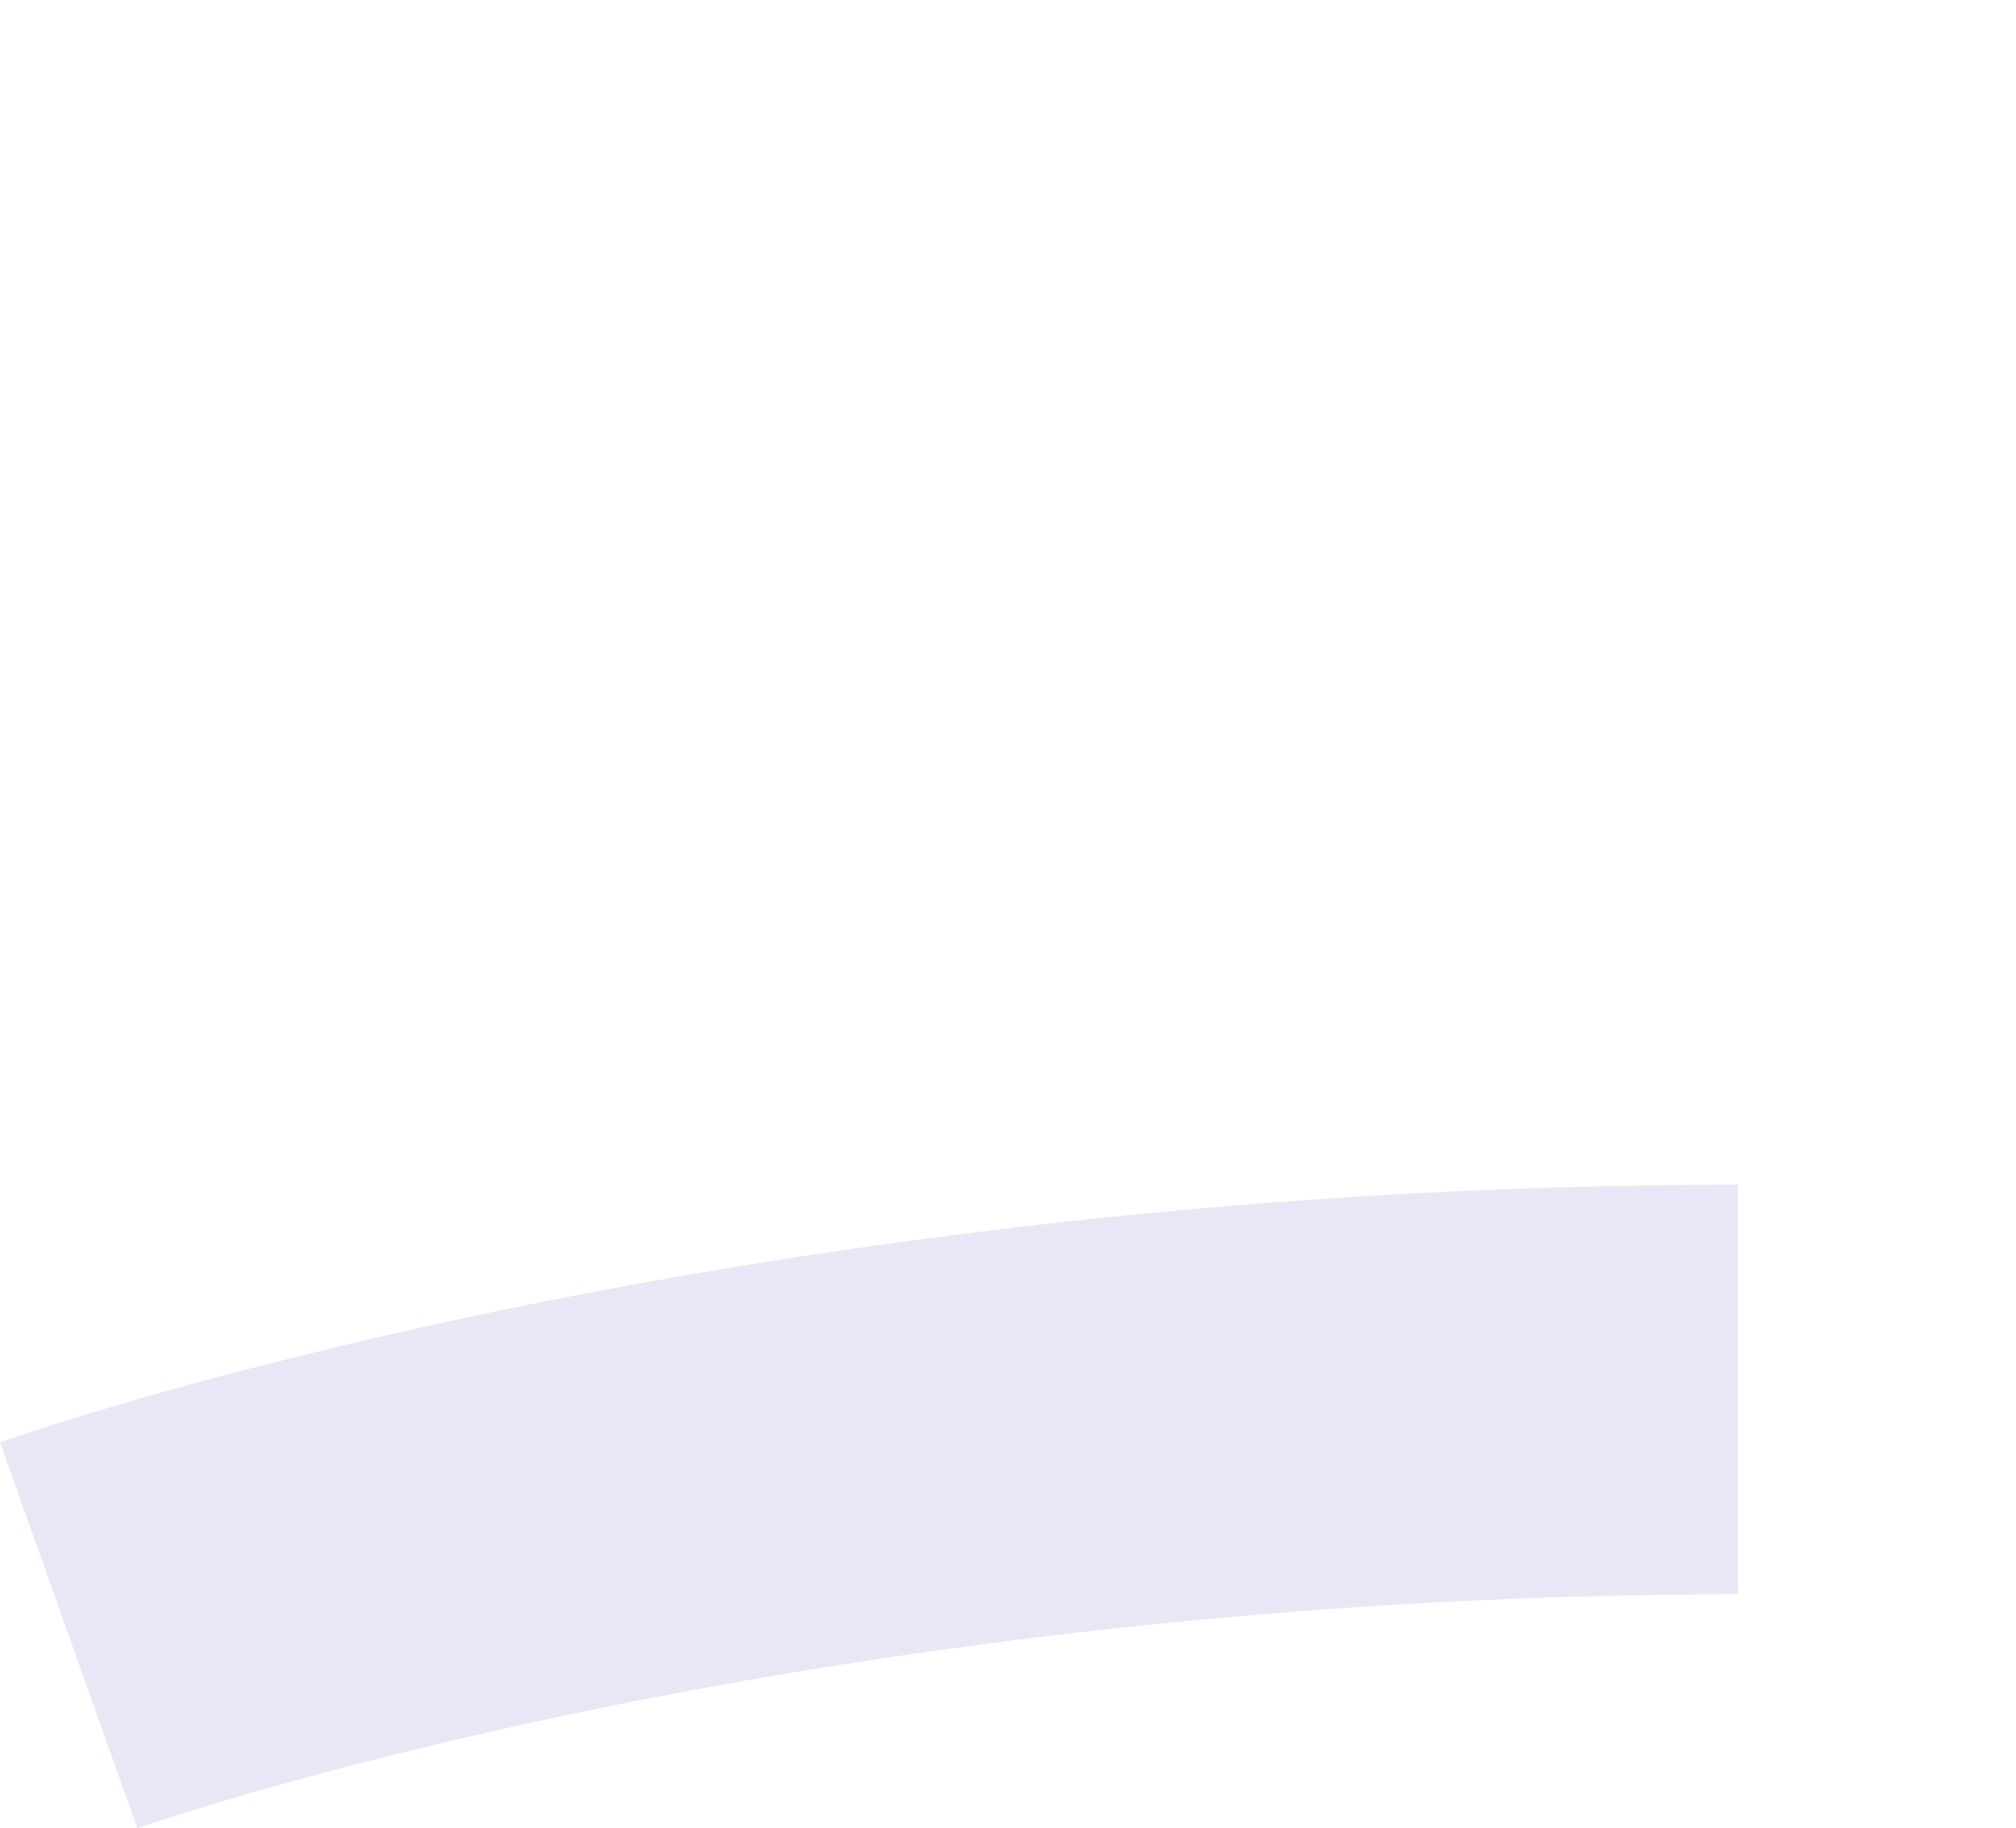 <?xml version="1.0" encoding="UTF-8"?><svg xmlns="http://www.w3.org/2000/svg" viewBox="0 0 290 263"><g style="isolation:isolate;"><g id="Layer_1"><g style="opacity:.1;"><g id="Layer_2"><g style="mix-blend-mode:multiply;"><path d="M19.76,263L0,207.5c1.09-.39,27.13-9.63,70.98-18.77,40.01-8.35,103.55-18.3,179.02-18.3v58.92c-69.85,0-128.66,9.12-165.7,16.79-40.29,8.33-64.3,16.78-64.54,16.87Z" style="fill:#10069f;"/></g></g></g></g></g></svg>